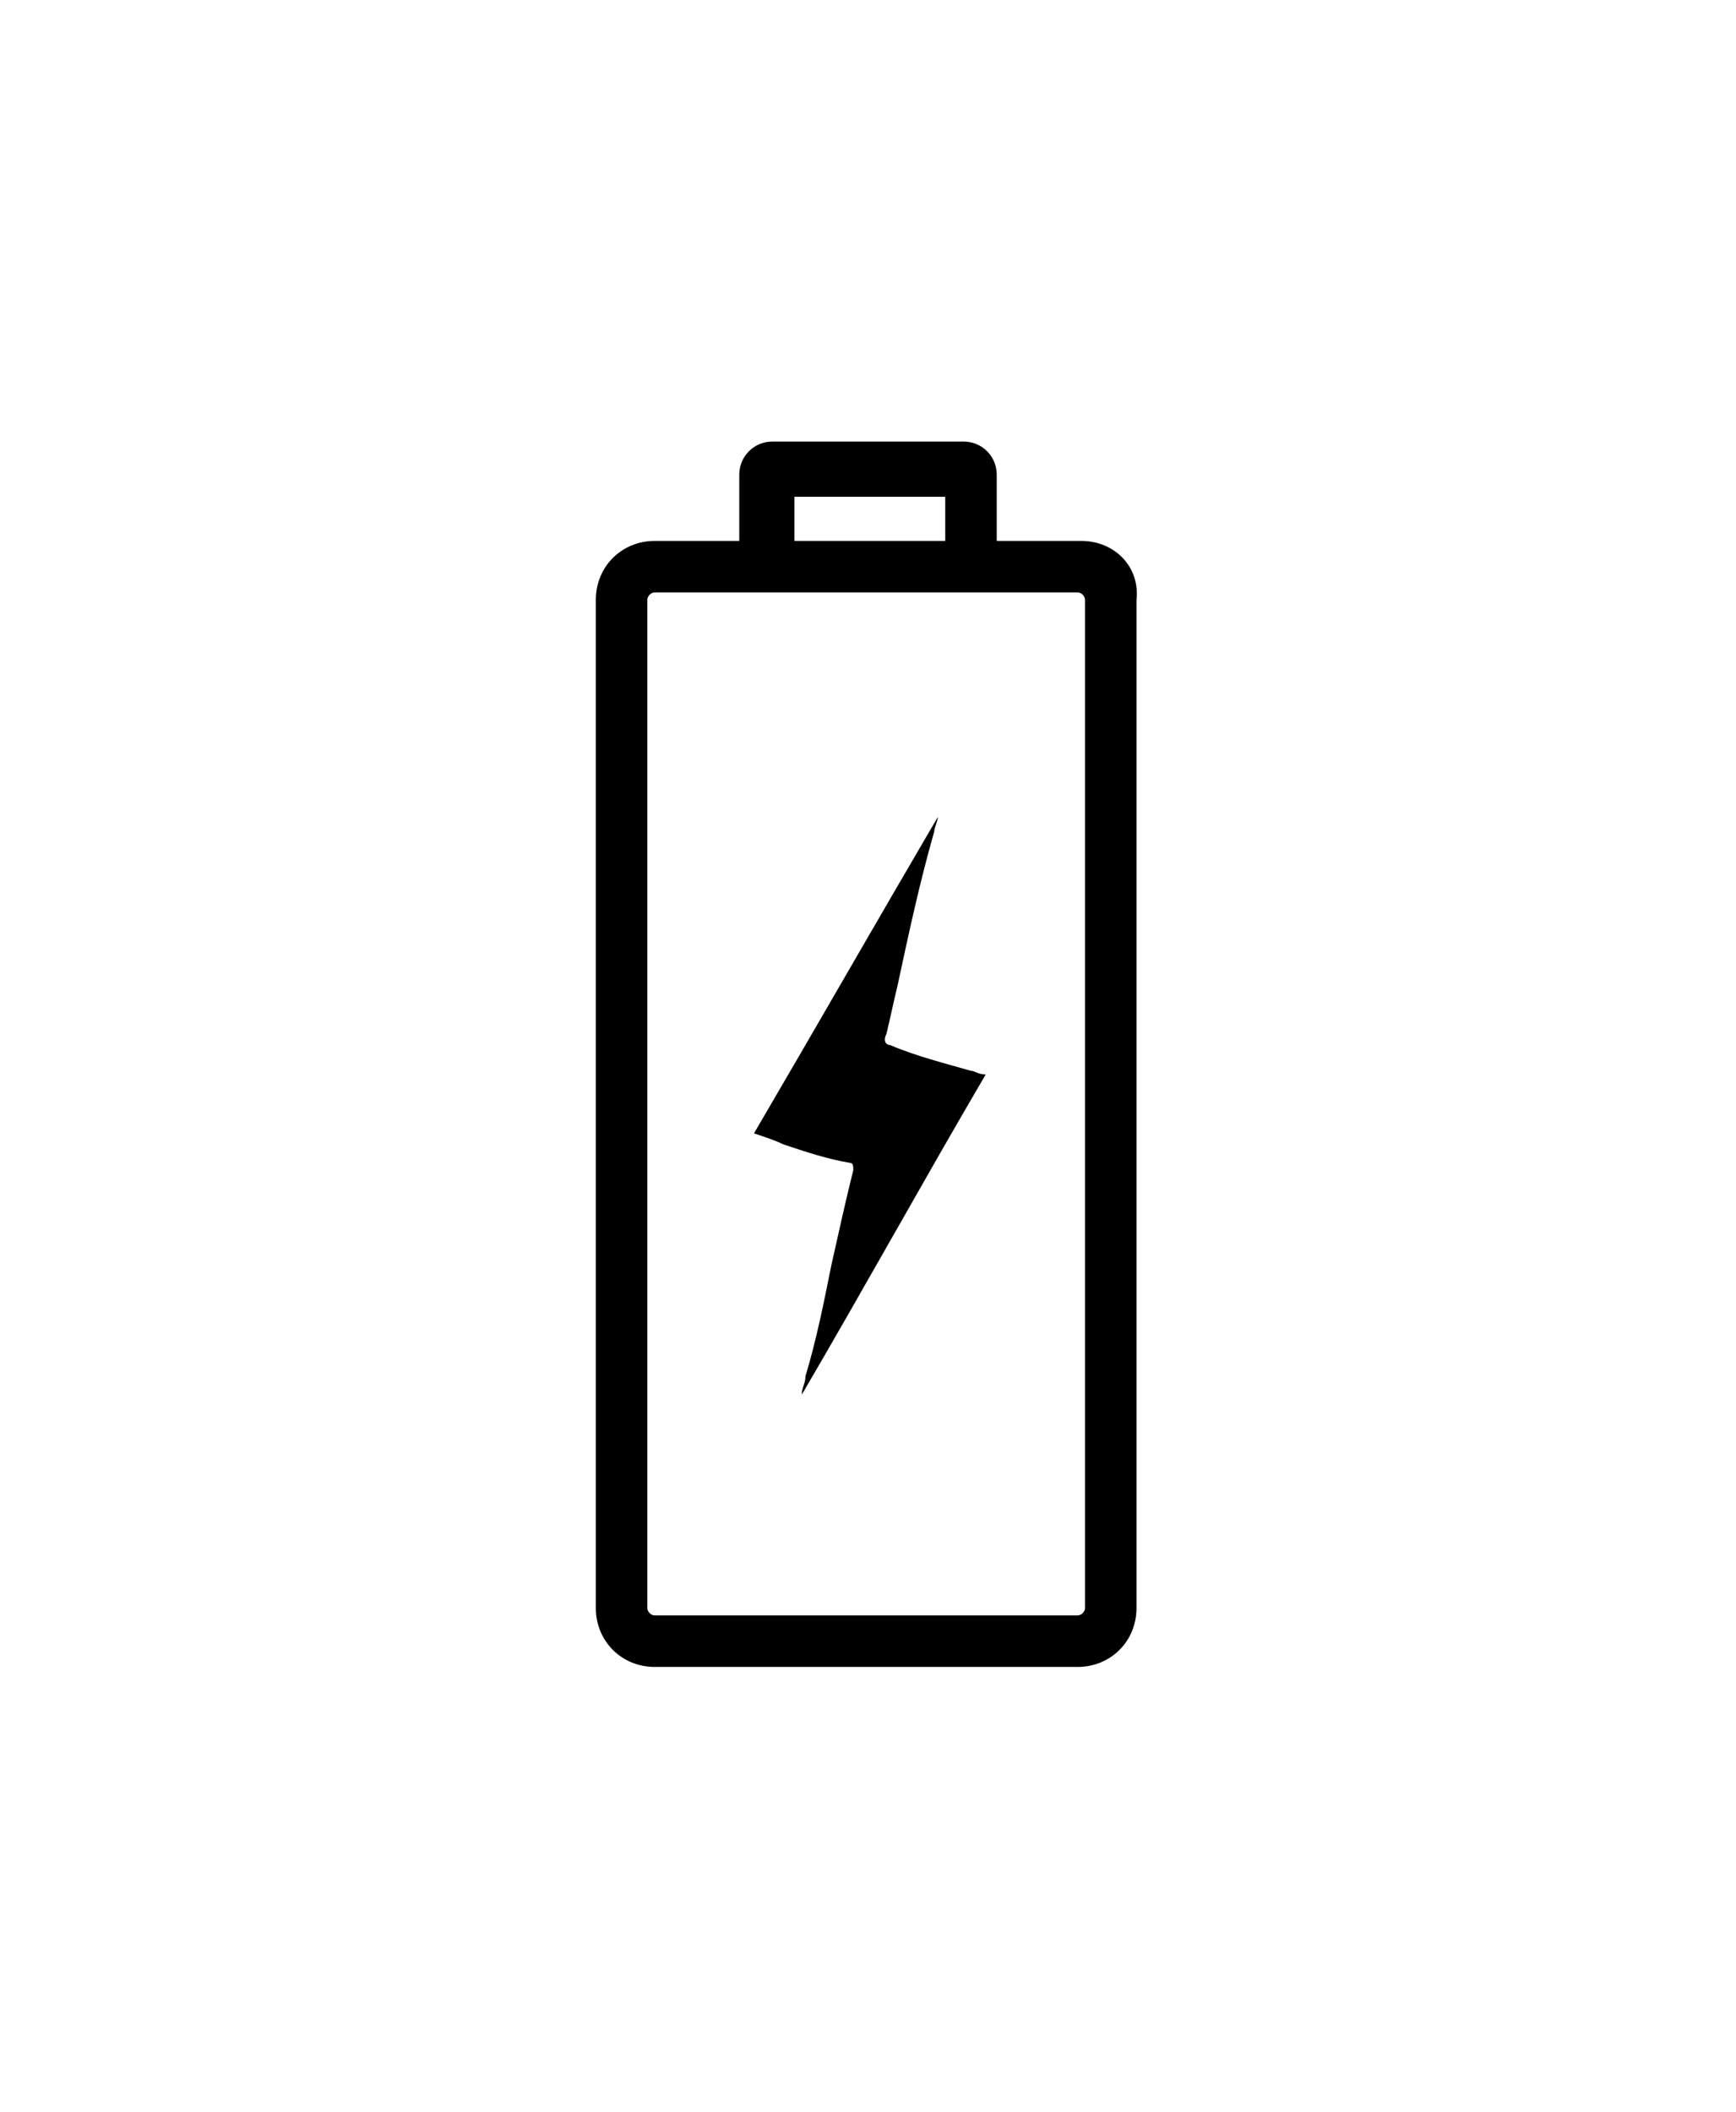 <?xml version="1.0" encoding="utf-8"?>
<!-- Generator: Adobe Illustrator 22.0.1, SVG Export Plug-In . SVG Version: 6.00 Build 0)  -->
<svg version="1.1" id="Calque_1" xmlns="http://www.w3.org/2000/svg" xmlns:xlink="http://www.w3.org/1999/xlink" x="0px" y="0px"
	 viewBox="0 0 47.2 57.4" style="enable-background:new 0 0 47.2 57.4;" xml:space="preserve">
<g>
	<path d="M29.4,14.7h-2.3v-1.8c0-0.5-0.4-0.9-0.9-0.9H21c-0.5,0-0.9,0.4-0.9,0.9v1.8h-2.3c-0.9,0-1.6,0.7-1.6,1.6v27.4
		c0,0.9,0.7,1.6,1.6,1.6h11.5c0.9,0,1.6-0.7,1.6-1.6V16.3C31,15.4,30.3,14.7,29.4,14.7z M21.6,13.5h4.1v1.2h-4.1V13.5z M29.5,43.7
		c0,0.1-0.1,0.2-0.2,0.2H17.8c-0.1,0-0.2-0.1-0.2-0.2V16.3c0-0.1,0.1-0.2,0.2-0.2h11.5c0.1,0,0.2,0.1,0.2,0.2V43.7z"/>
	<path d="M24.2,28.4c-0.1,0-0.2-0.1-0.1-0.3c0.1-0.4,0.2-0.9,0.3-1.3c0.3-1.4,0.6-2.8,1-4.2c0-0.1,0.1-0.3,0.1-0.4c0,0,0,0,0,0
		c-1.7,2.9-3.3,5.7-5,8.6c0.3,0.1,0.6,0.2,0.8,0.3c0.6,0.2,1.2,0.4,1.8,0.5c0.1,0,0.1,0.1,0.1,0.2c-0.2,0.8-0.4,1.7-0.6,2.6
		c-0.2,1-0.4,2-0.7,3c0,0.2-0.1,0.3-0.1,0.5c0,0,0,0,0,0c1.7-2.9,3.3-5.8,5-8.7c-0.2,0-0.3-0.1-0.4-0.1
		C25.7,28.9,24.9,28.7,24.2,28.4z"/>
</g>
</svg>
